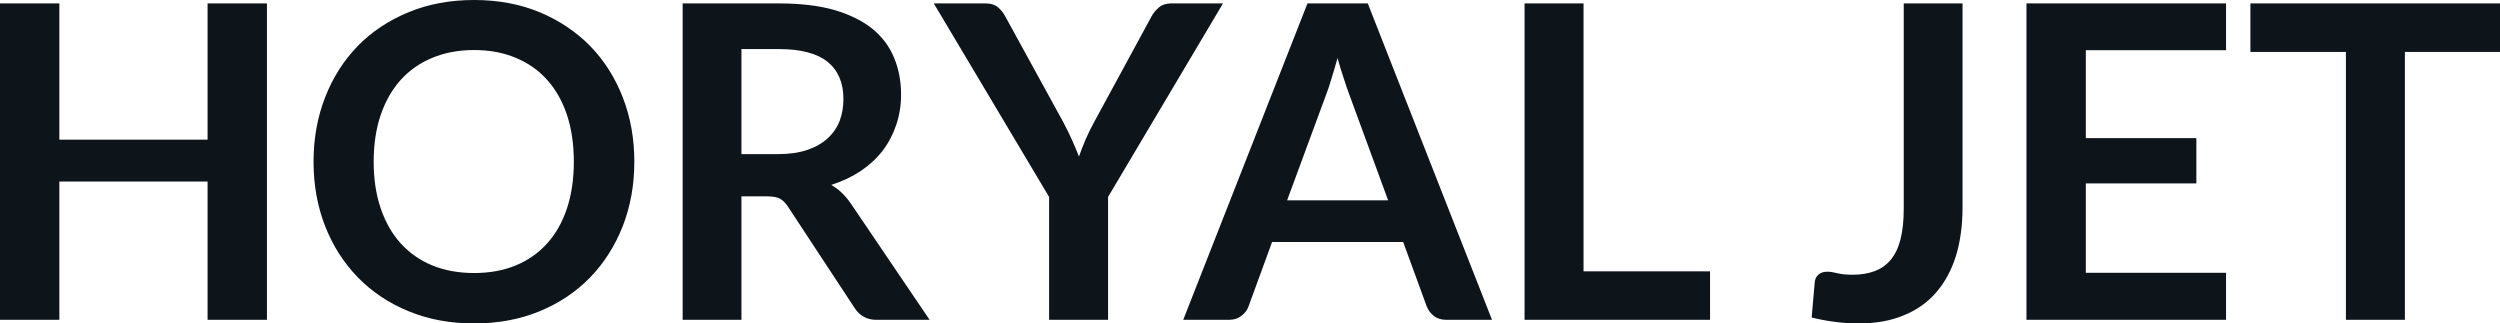 <svg fill="#0d141a" viewBox="0 0 131.399 16.997" height="100%" width="100%" xmlns="http://www.w3.org/2000/svg"><path preserveAspectRatio="none" d="M14.03 0.18L14.03 16.81L10.91 16.81L10.91 9.54L3.12 9.54L3.12 16.81L0 16.81L0 0.18L3.12 0.18L3.12 7.34L10.91 7.34L10.91 0.18L14.03 0.18ZM33.34 8.50L33.34 8.50Q33.34 10.33 32.73 11.89Q32.12 13.44 31.02 14.58Q29.91 15.72 28.36 16.36Q26.81 17.00 24.92 17.00L24.92 17.00Q23.03 17.00 21.48 16.36Q19.92 15.72 18.81 14.58Q17.70 13.44 17.09 11.89Q16.48 10.33 16.48 8.50L16.48 8.50Q16.48 6.67 17.09 5.11Q17.70 3.55 18.81 2.41Q19.92 1.28 21.48 0.64Q23.03 0 24.92 0L24.92 0Q26.81 0 28.36 0.64Q29.91 1.29 31.02 2.42Q32.12 3.55 32.73 5.11Q33.34 6.67 33.34 8.50ZM30.16 8.50L30.16 8.50Q30.16 7.13 29.80 6.04Q29.44 4.96 28.76 4.20Q28.08 3.44 27.11 3.04Q26.14 2.63 24.92 2.63L24.92 2.63Q23.70 2.63 22.72 3.04Q21.75 3.44 21.06 4.20Q20.38 4.96 20.01 6.04Q19.64 7.13 19.64 8.50L19.64 8.50Q19.64 9.87 20.01 10.95Q20.38 12.04 21.06 12.79Q21.75 13.55 22.72 13.95Q23.70 14.35 24.92 14.35L24.92 14.35Q26.14 14.35 27.11 13.95Q28.08 13.55 28.76 12.79Q29.44 12.04 29.80 10.95Q30.16 9.87 30.16 8.50ZM40.30 10.32L38.97 10.32L38.97 16.81L35.88 16.81L35.88 0.18L40.95 0.18Q42.65 0.18 43.87 0.53Q45.08 0.89 45.86 1.52Q46.63 2.15 46.99 3.03Q47.36 3.91 47.36 4.97L47.36 4.97Q47.36 5.81 47.11 6.55Q46.86 7.30 46.40 7.91Q45.93 8.52 45.25 8.98Q44.56 9.44 43.69 9.72L43.69 9.72Q44.27 10.05 44.70 10.67L44.70 10.67L48.86 16.81L46.08 16.81Q45.68 16.81 45.40 16.65Q45.11 16.49 44.92 16.19L44.92 16.19L41.42 10.87Q41.23 10.57 40.99 10.44Q40.76 10.32 40.30 10.32L40.30 10.32ZM38.97 2.58L38.97 8.10L40.91 8.10Q41.78 8.10 42.43 7.88Q43.08 7.66 43.50 7.27Q43.92 6.89 44.13 6.36Q44.33 5.83 44.33 5.20L44.33 5.20Q44.33 3.93 43.50 3.25Q42.66 2.58 40.95 2.58L40.95 2.58L38.97 2.58ZM64.28 0.18L58.24 10.35L58.24 16.81L55.14 16.81L55.14 10.35L49.08 0.18L51.81 0.18Q52.21 0.18 52.45 0.38Q52.68 0.57 52.84 0.87L52.84 0.87L55.89 6.43Q56.15 6.92 56.35 7.37Q56.55 7.81 56.71 8.23L56.71 8.23Q56.86 7.80 57.05 7.35Q57.24 6.91 57.50 6.43L57.50 6.43L60.52 0.87Q60.65 0.62 60.90 0.40Q61.16 0.18 61.55 0.18L61.55 0.18L64.28 0.18ZM71.89 0.18L78.42 16.81L76.03 16.81Q75.62 16.81 75.37 16.61Q75.11 16.41 74.99 16.11L74.99 16.11L73.75 12.72L66.86 12.72L65.62 16.11Q65.53 16.38 65.26 16.59Q64.99 16.81 64.60 16.81L64.60 16.81L62.19 16.81L68.72 0.18L71.89 0.18ZM69.68 5.03L67.65 10.53L72.96 10.53L70.93 5.00Q70.79 4.63 70.63 4.13Q70.46 3.63 70.30 3.05L70.30 3.05Q70.14 3.63 69.98 4.14Q69.83 4.65 69.68 5.03L69.68 5.03ZM83.23 0.18L83.23 14.26L89.88 14.26L89.88 16.81L80.13 16.81L80.13 0.18L83.23 0.18ZM103.15 0.18L103.15 10.90Q103.15 12.30 102.81 13.43Q102.46 14.56 101.78 15.35Q101.10 16.15 100.07 16.57Q99.05 17.00 97.69 17.00L97.69 17.00Q97.07 17.00 96.47 16.92Q95.88 16.85 95.22 16.69L95.22 16.69L95.38 14.85Q95.40 14.59 95.57 14.44Q95.74 14.28 96.06 14.28L96.06 14.28Q96.25 14.28 96.57 14.36Q96.89 14.44 97.37 14.44L97.37 14.44Q98.03 14.44 98.53 14.25Q99.04 14.06 99.38 13.65Q99.72 13.24 99.89 12.58Q100.06 11.91 100.06 10.97L100.06 10.97L100.06 0.18L103.15 0.18ZM106.51 0.18L117.00 0.18L117.00 2.64L109.63 2.64L109.63 7.26L115.44 7.26L115.44 9.64L109.63 9.64L109.63 14.34L117.00 14.34L117.00 16.81L106.51 16.81L106.51 0.18ZM118.28 0.18L131.40 0.18L131.40 2.73L126.40 2.73L126.40 16.81L123.30 16.81L123.30 2.73L118.28 2.73L118.28 0.18Z"></path></svg>